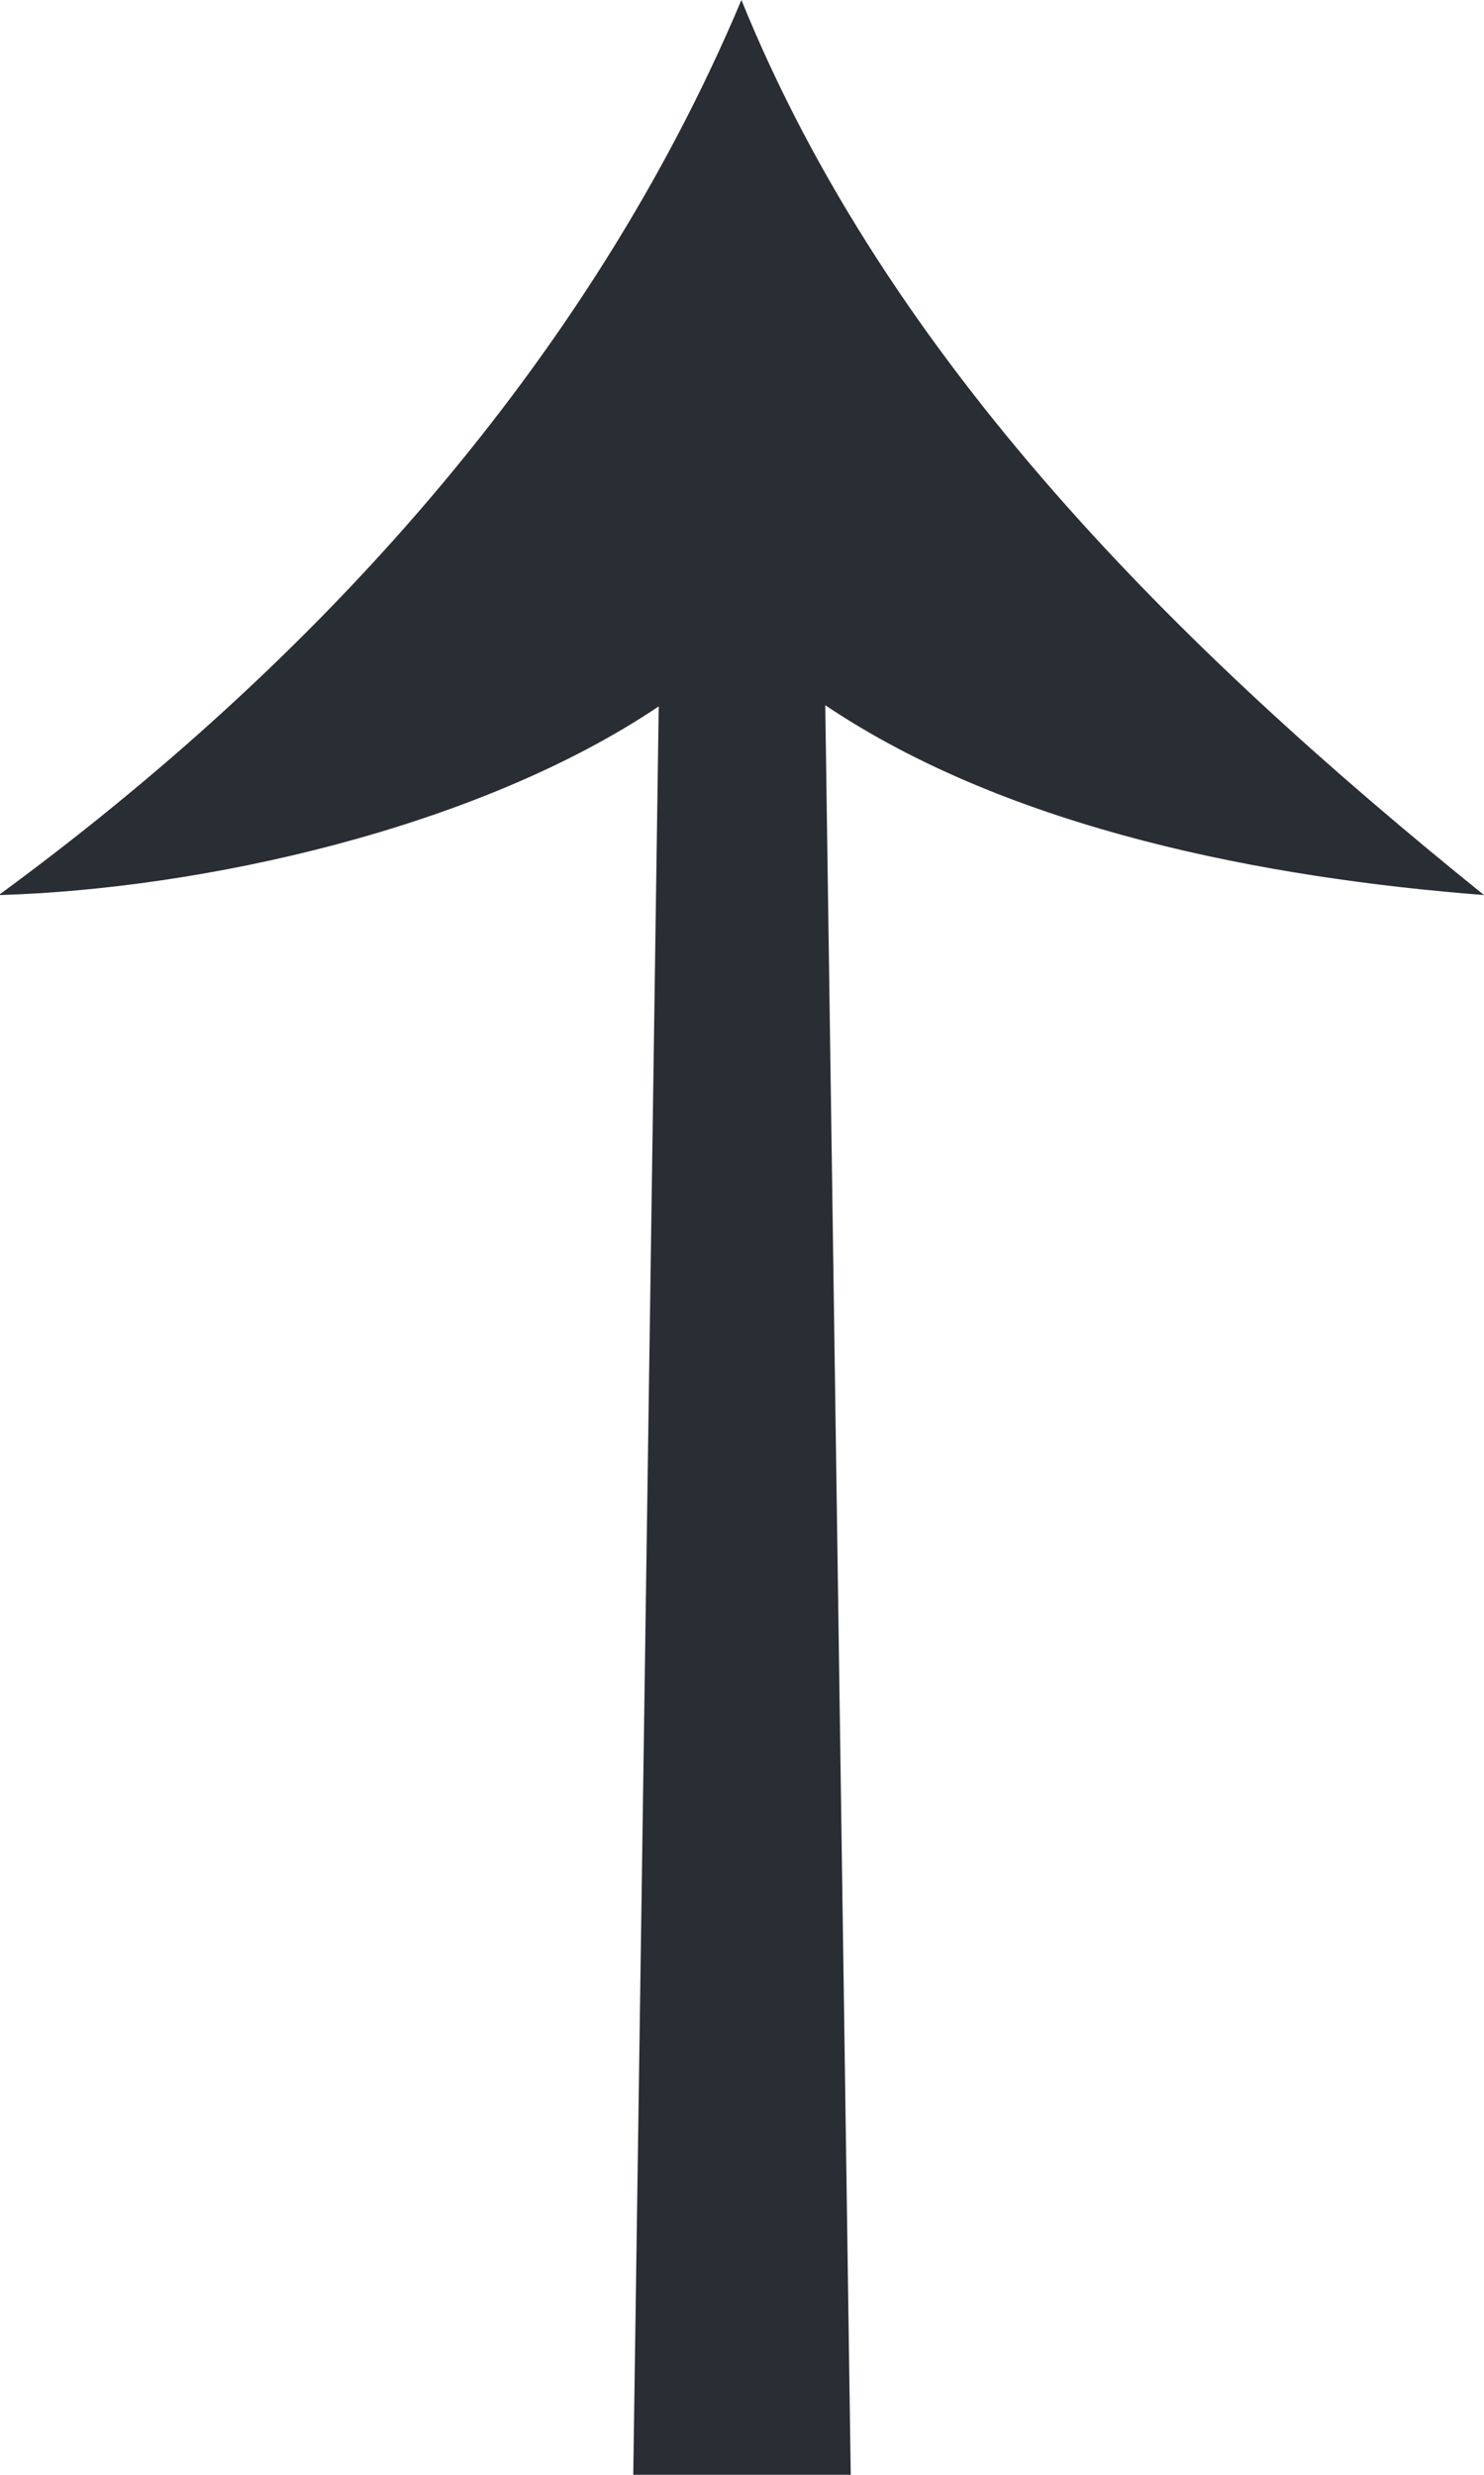 <svg width="18" height="30" viewBox="0 0 18 30" fill="none" xmlns="http://www.w3.org/2000/svg">
<g clip-path="url(#clip0_21847_13688)">
<path d="M9.35784e-05 10.85C2.433 10.777 5.779 10.049 7.99 8.563L7.681 30H10.319L10.01 8.549C12.265 10.063 15.376 10.646 18 10.85C14.315 7.879 10.777 4.398 8.993 0C7.135 4.413 3.804 8.053 -0.015 10.85H9.35784e-05Z" fill="#292E34"/>
</g>
<defs>
<clipPath id="clip0_21847_13688">
<rect width="30" height="18" fill="white" transform="matrix(0 -1 1 0 0 30)"/>
</clipPath>
</defs>
</svg>
